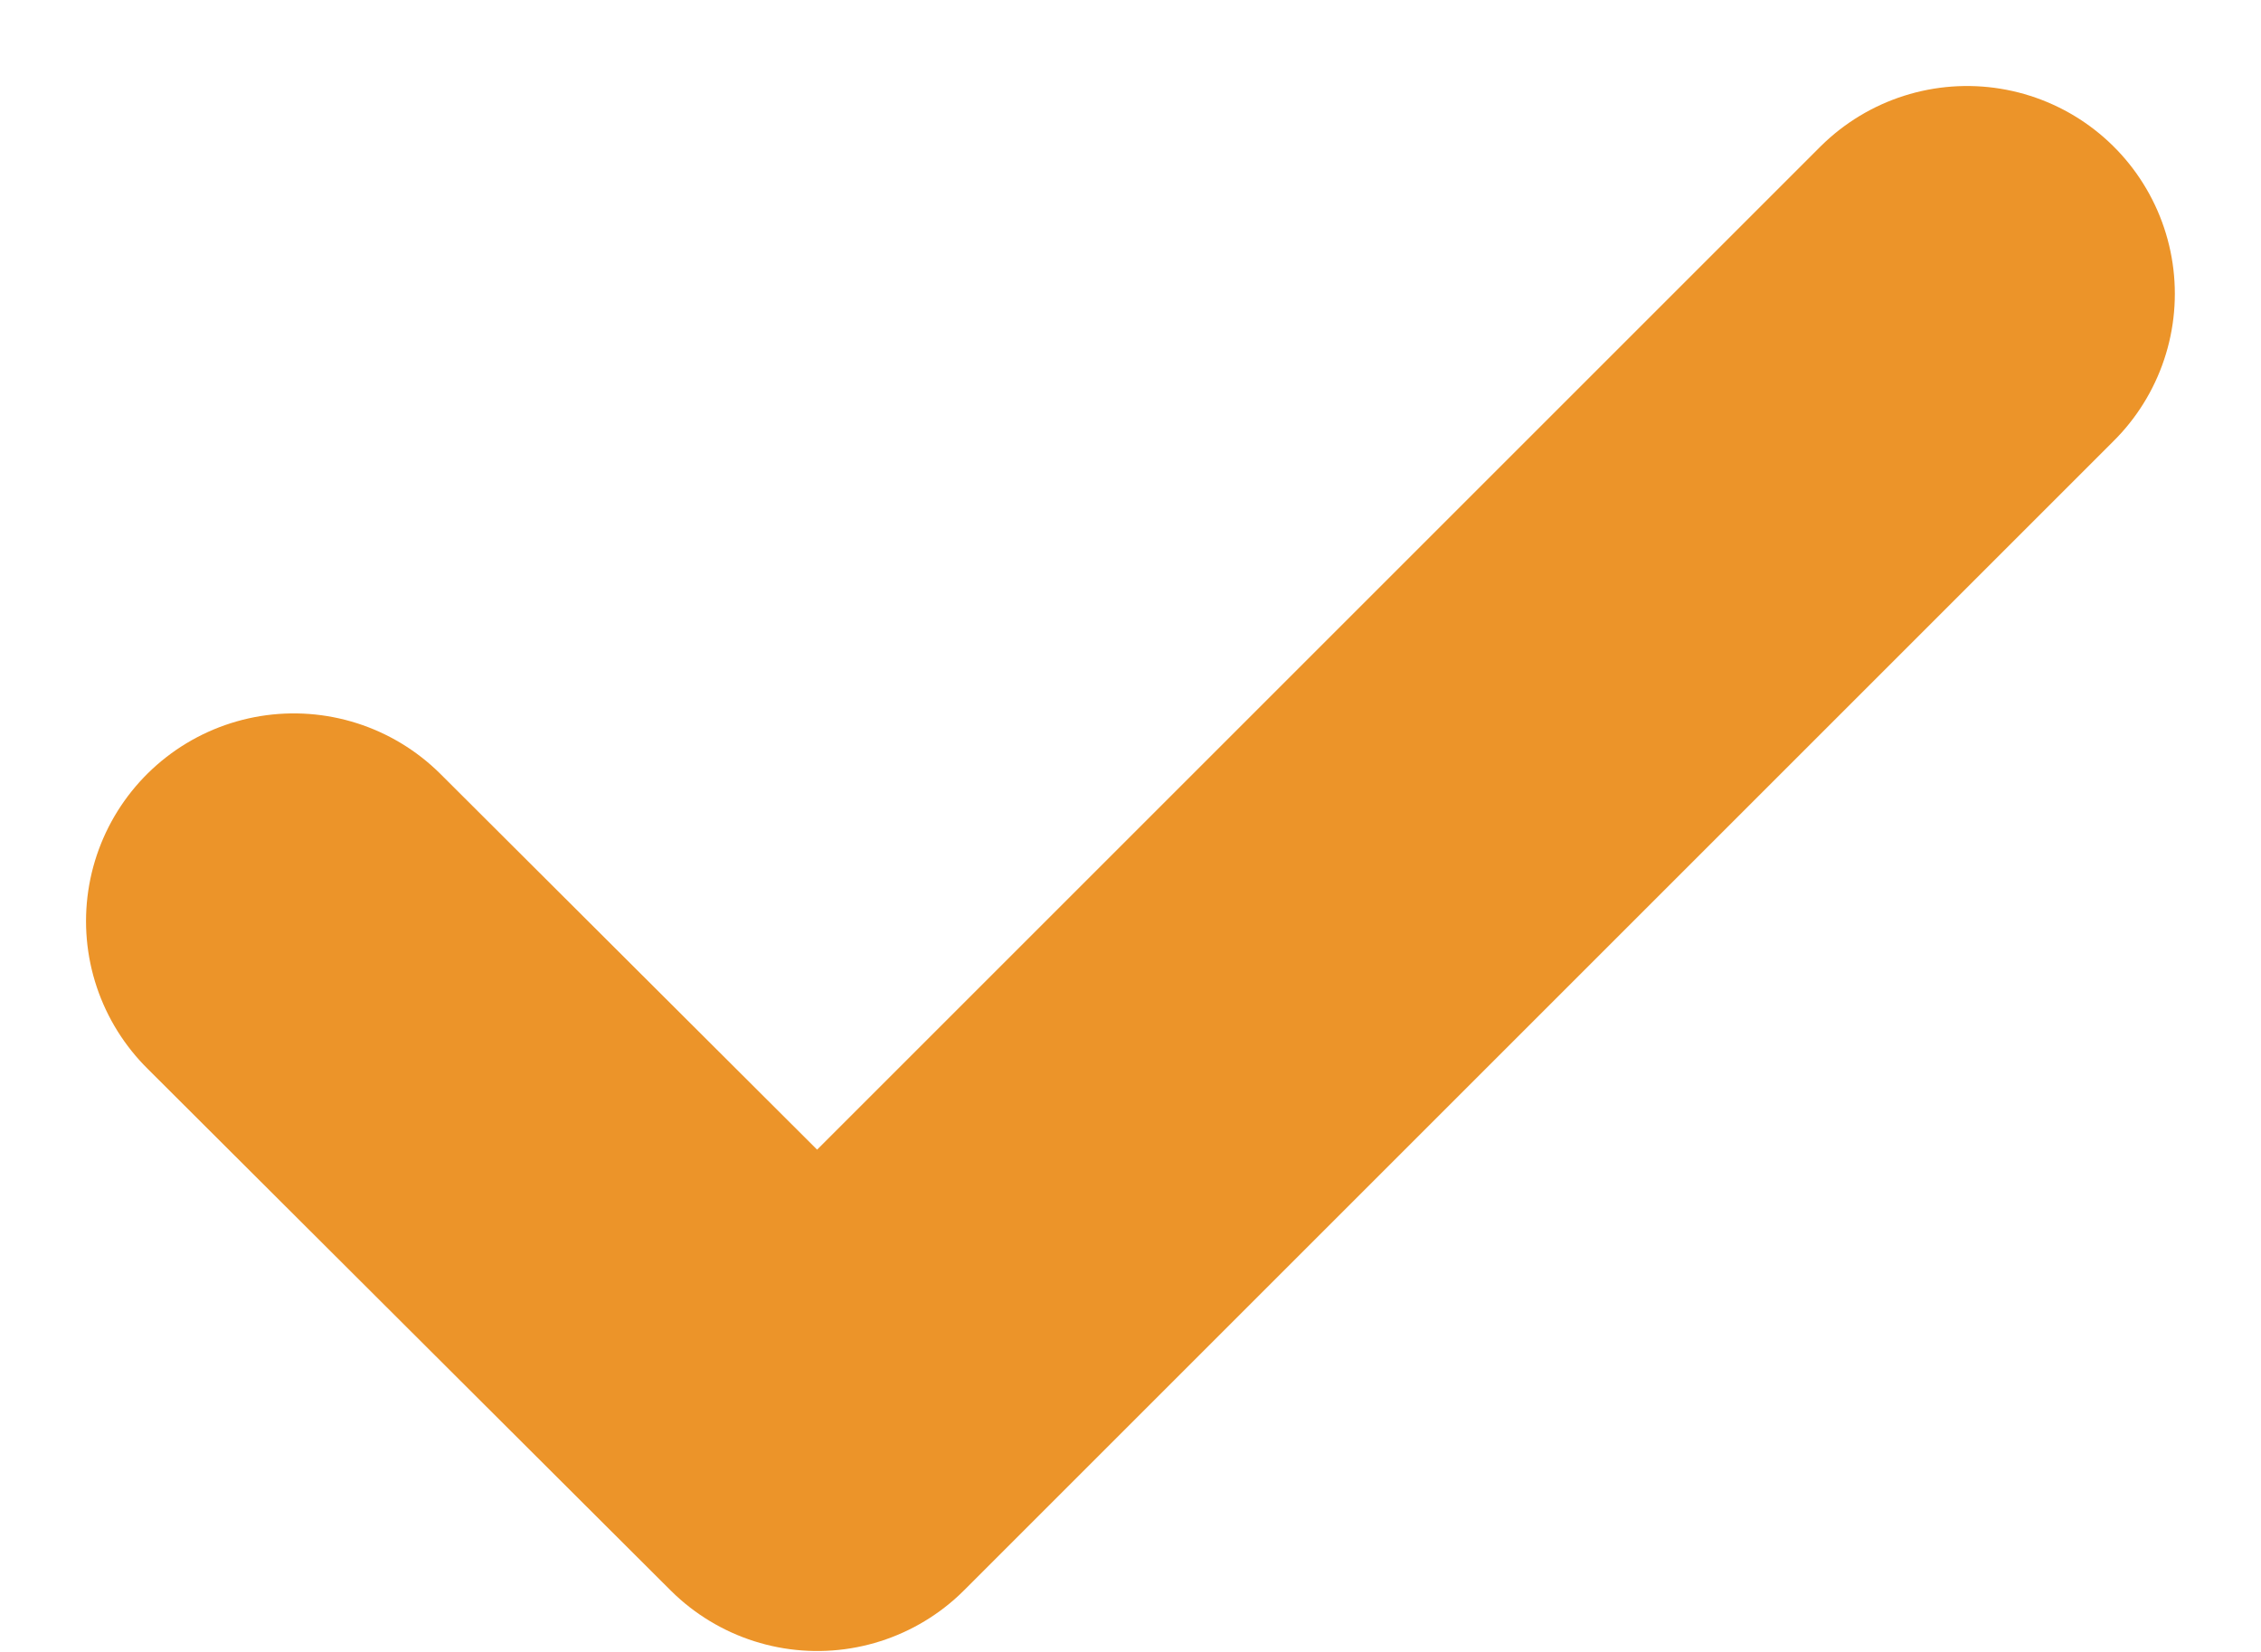 <svg xmlns="http://www.w3.org/2000/svg" width="16.322" height="11.926" viewBox="0 0 16.322 11.926">
  <path id="Icon_feather-check" data-name="Icon feather-check" d="M18.079,9l-8.3,8.3L6,13.53" transform="translate(-3.879 -6.879)" fill="none" stroke="#ec9429" stroke-linecap="round" stroke-linejoin="round" stroke-width="3"/>
</svg>
